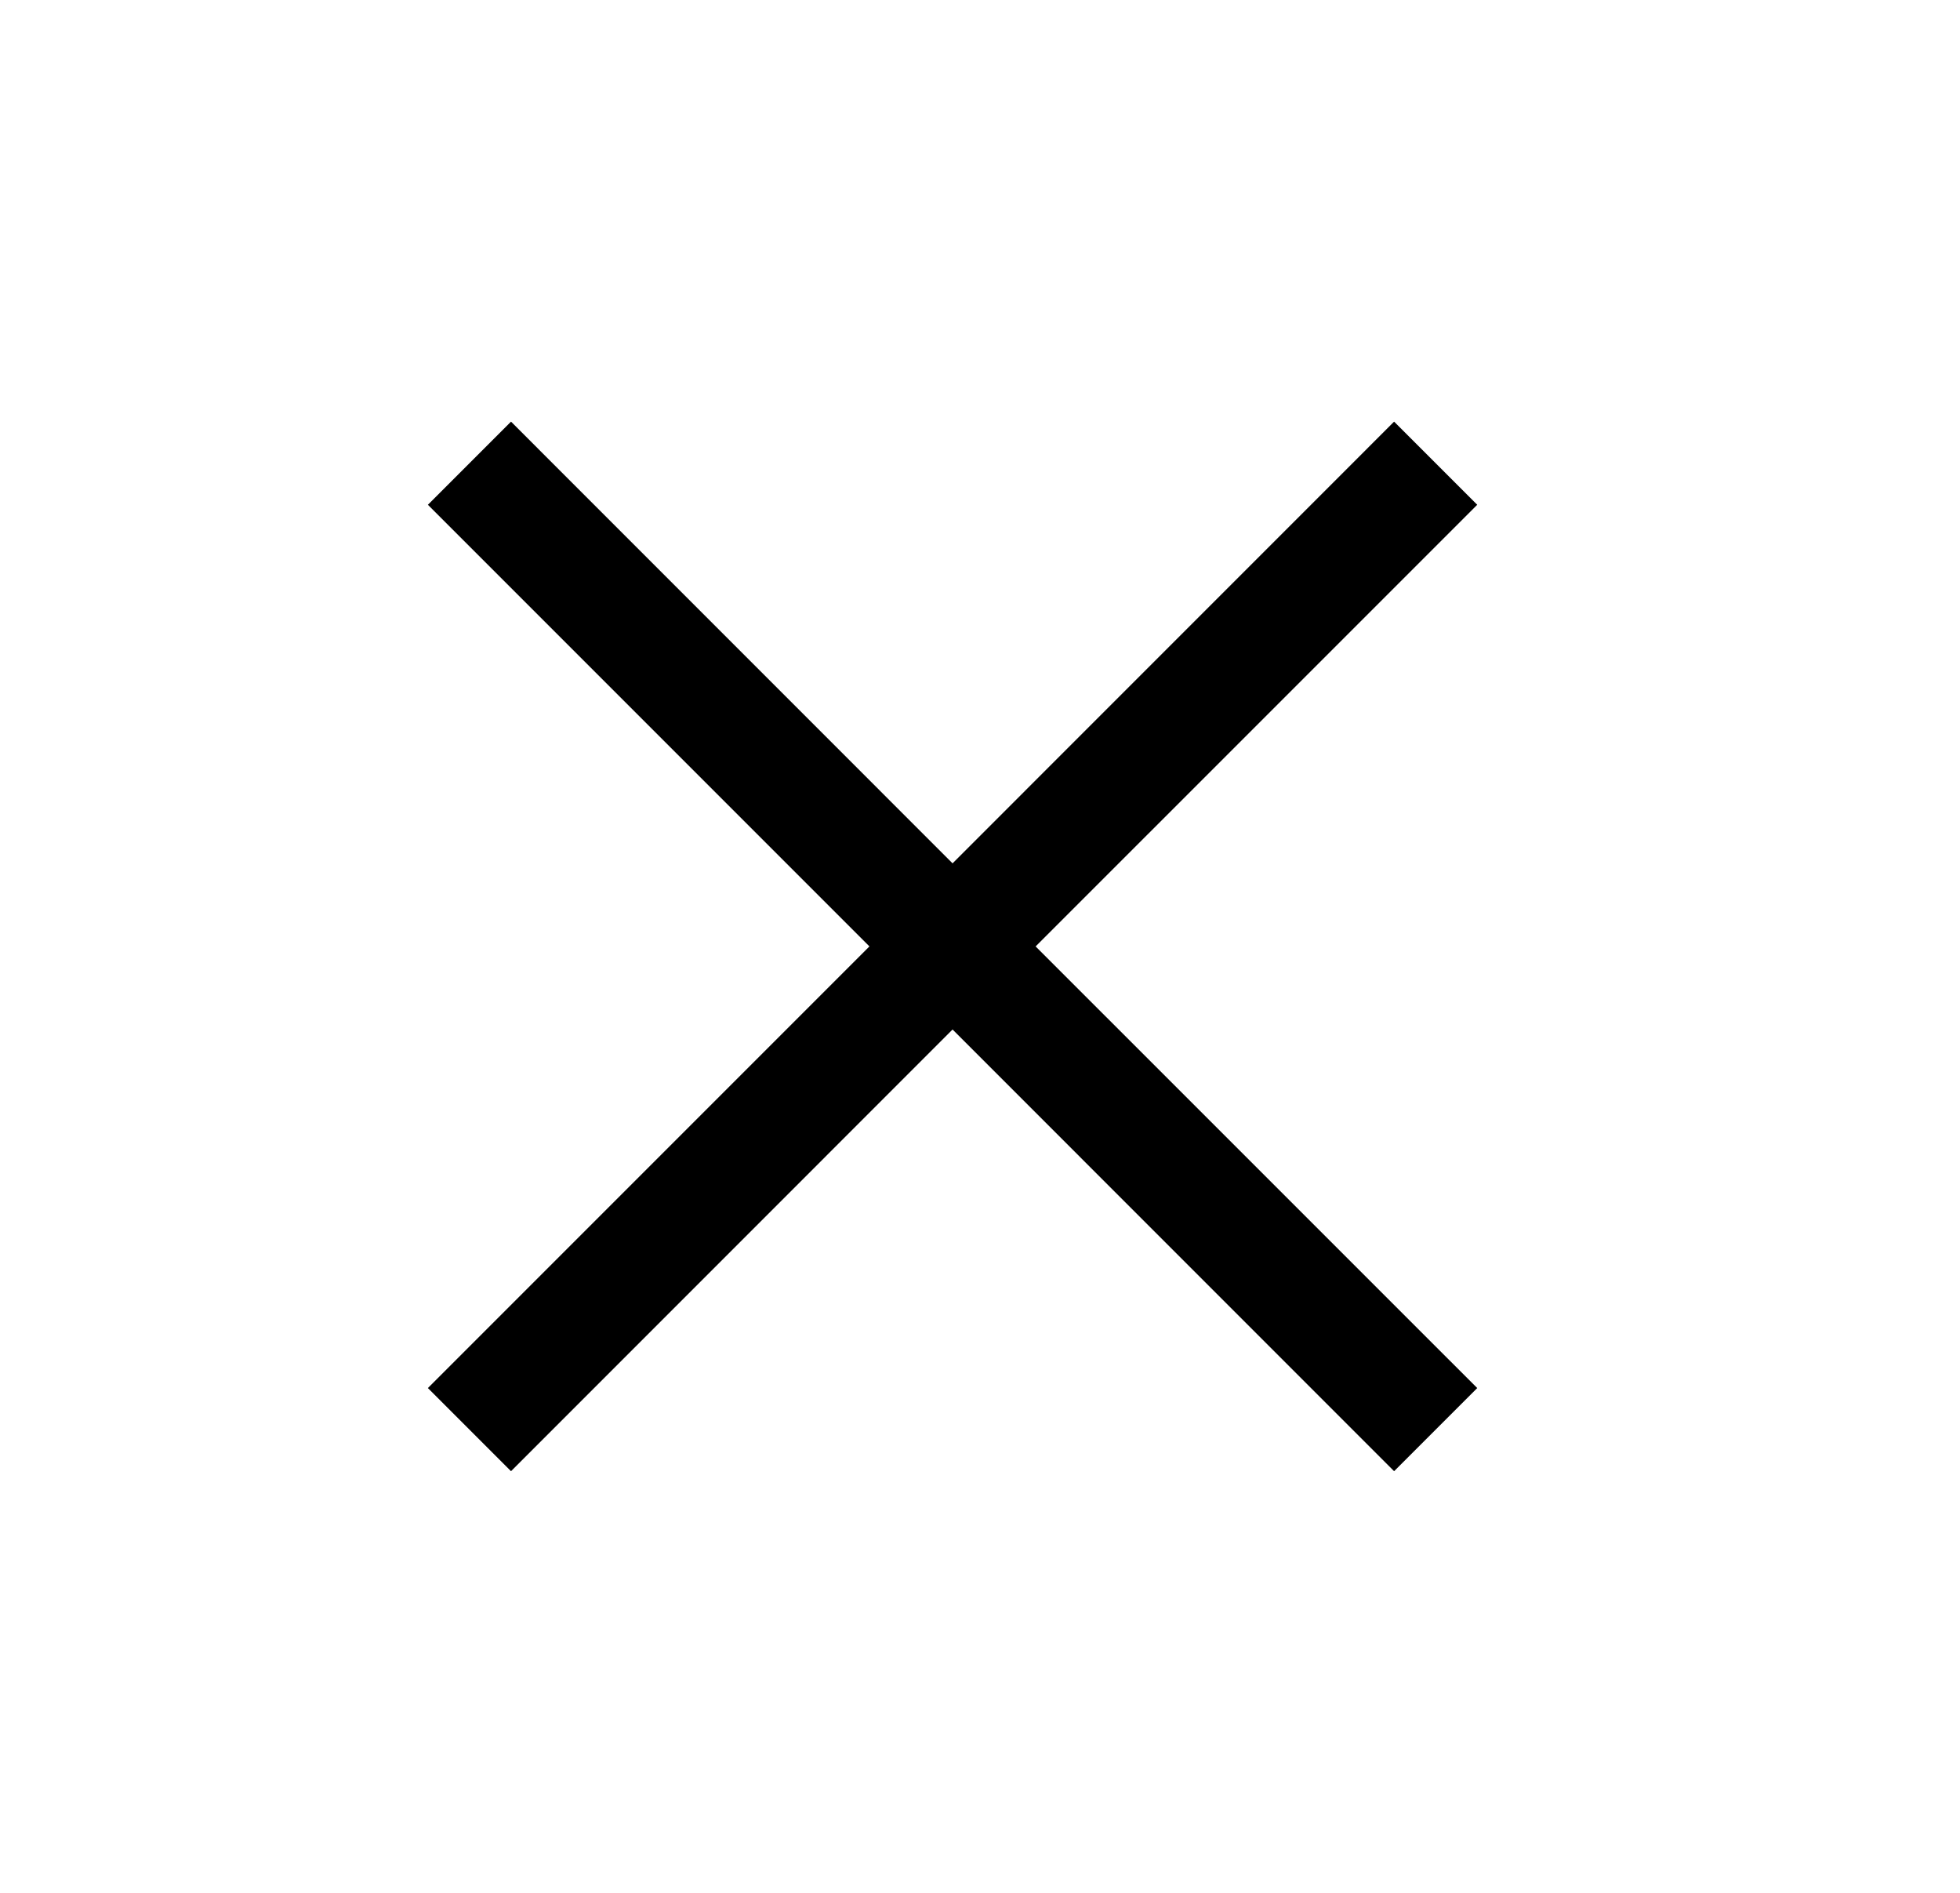 <svg width="29" height="28" viewBox="0 0 29 28" fill="none" xmlns="http://www.w3.org/2000/svg">
<mask id="mask0_977_20732" style="mask-type:alpha" maskUnits="userSpaceOnUse" x="0" y="0" width="29" height="28">
<rect x="0.094" width="28" height="28" fill="#D9D9D9"/>
</mask>
<g mask="url(#mask0_977_20732)">
<path d="M7.561 21.763L6.331 20.533L12.864 14L6.331 7.467L7.561 6.237L14.094 12.771L20.627 6.237L21.857 7.467L15.323 14L21.857 20.533L20.627 21.763L14.094 15.229L7.561 21.763Z" fill="black"/>
</g>
</svg>